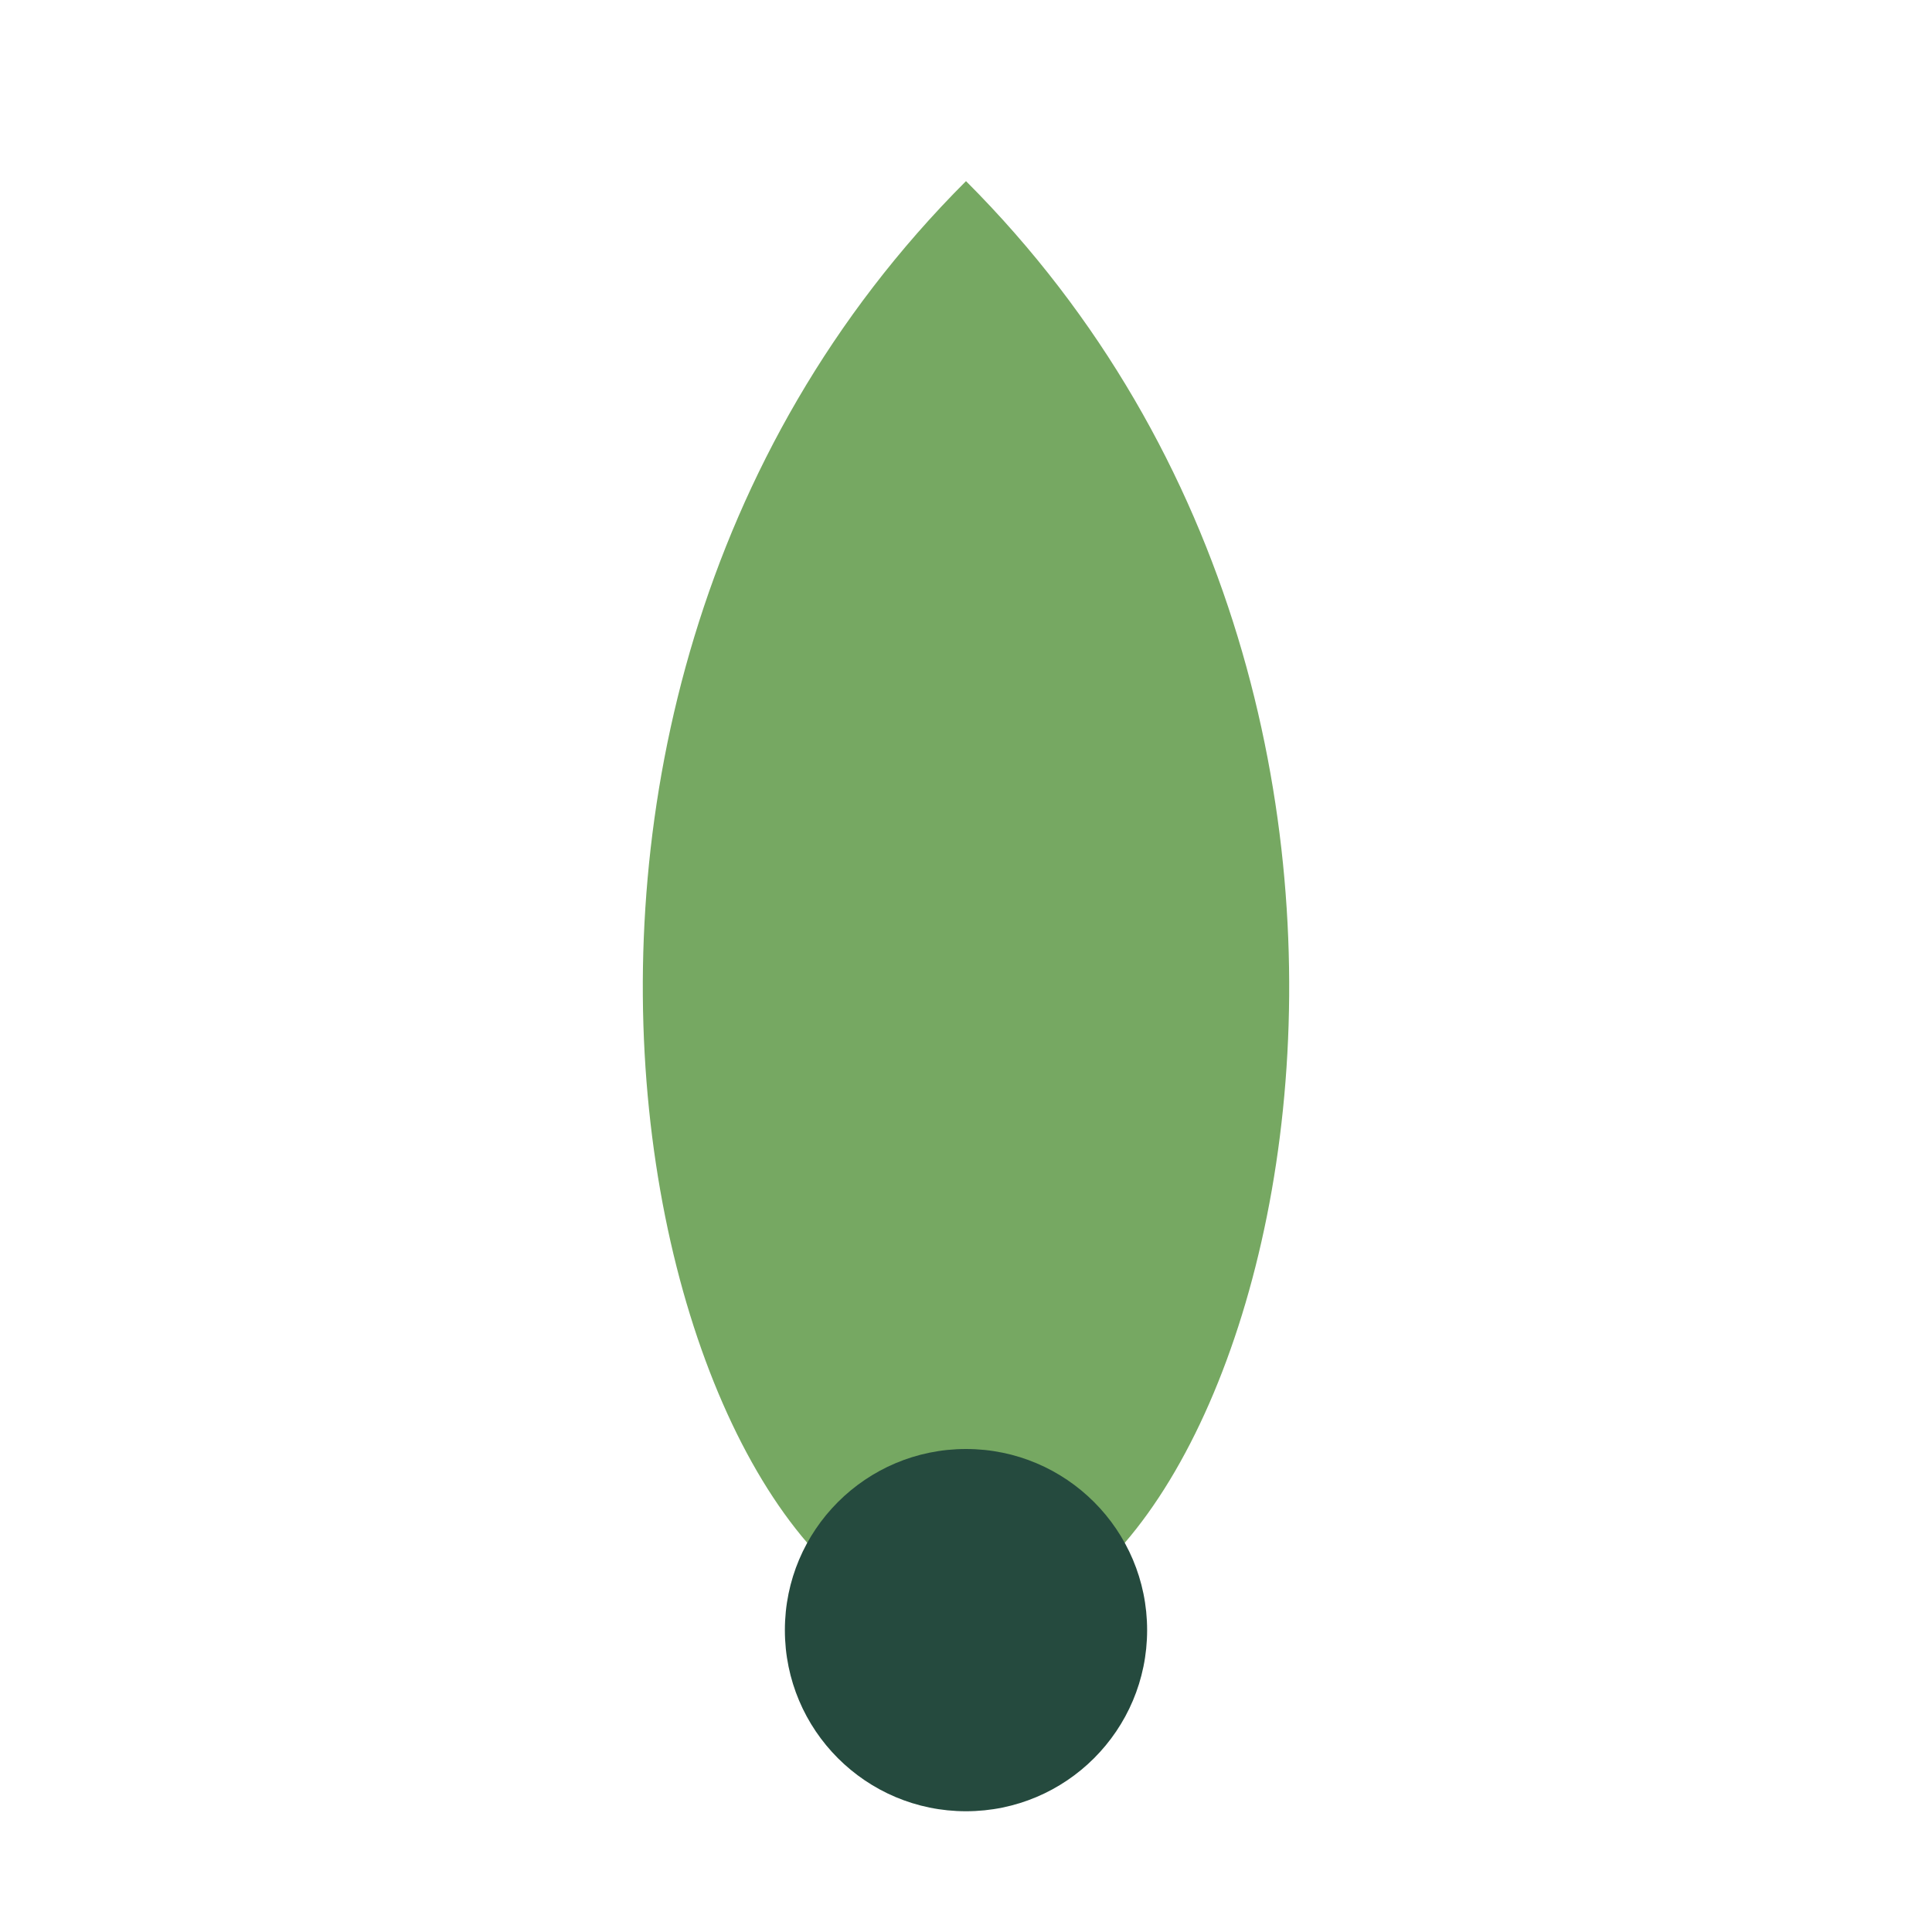 <?xml version="1.0" encoding="UTF-8"?>
<svg xmlns="http://www.w3.org/2000/svg" width="32" height="32" viewBox="0 0 32 32"><path d="M16 3C7 12 11 27 16 27s9-15 0-24z" fill="#76A862"/><circle cx="16" cy="27" r="3" fill="#254A3E"/></svg>